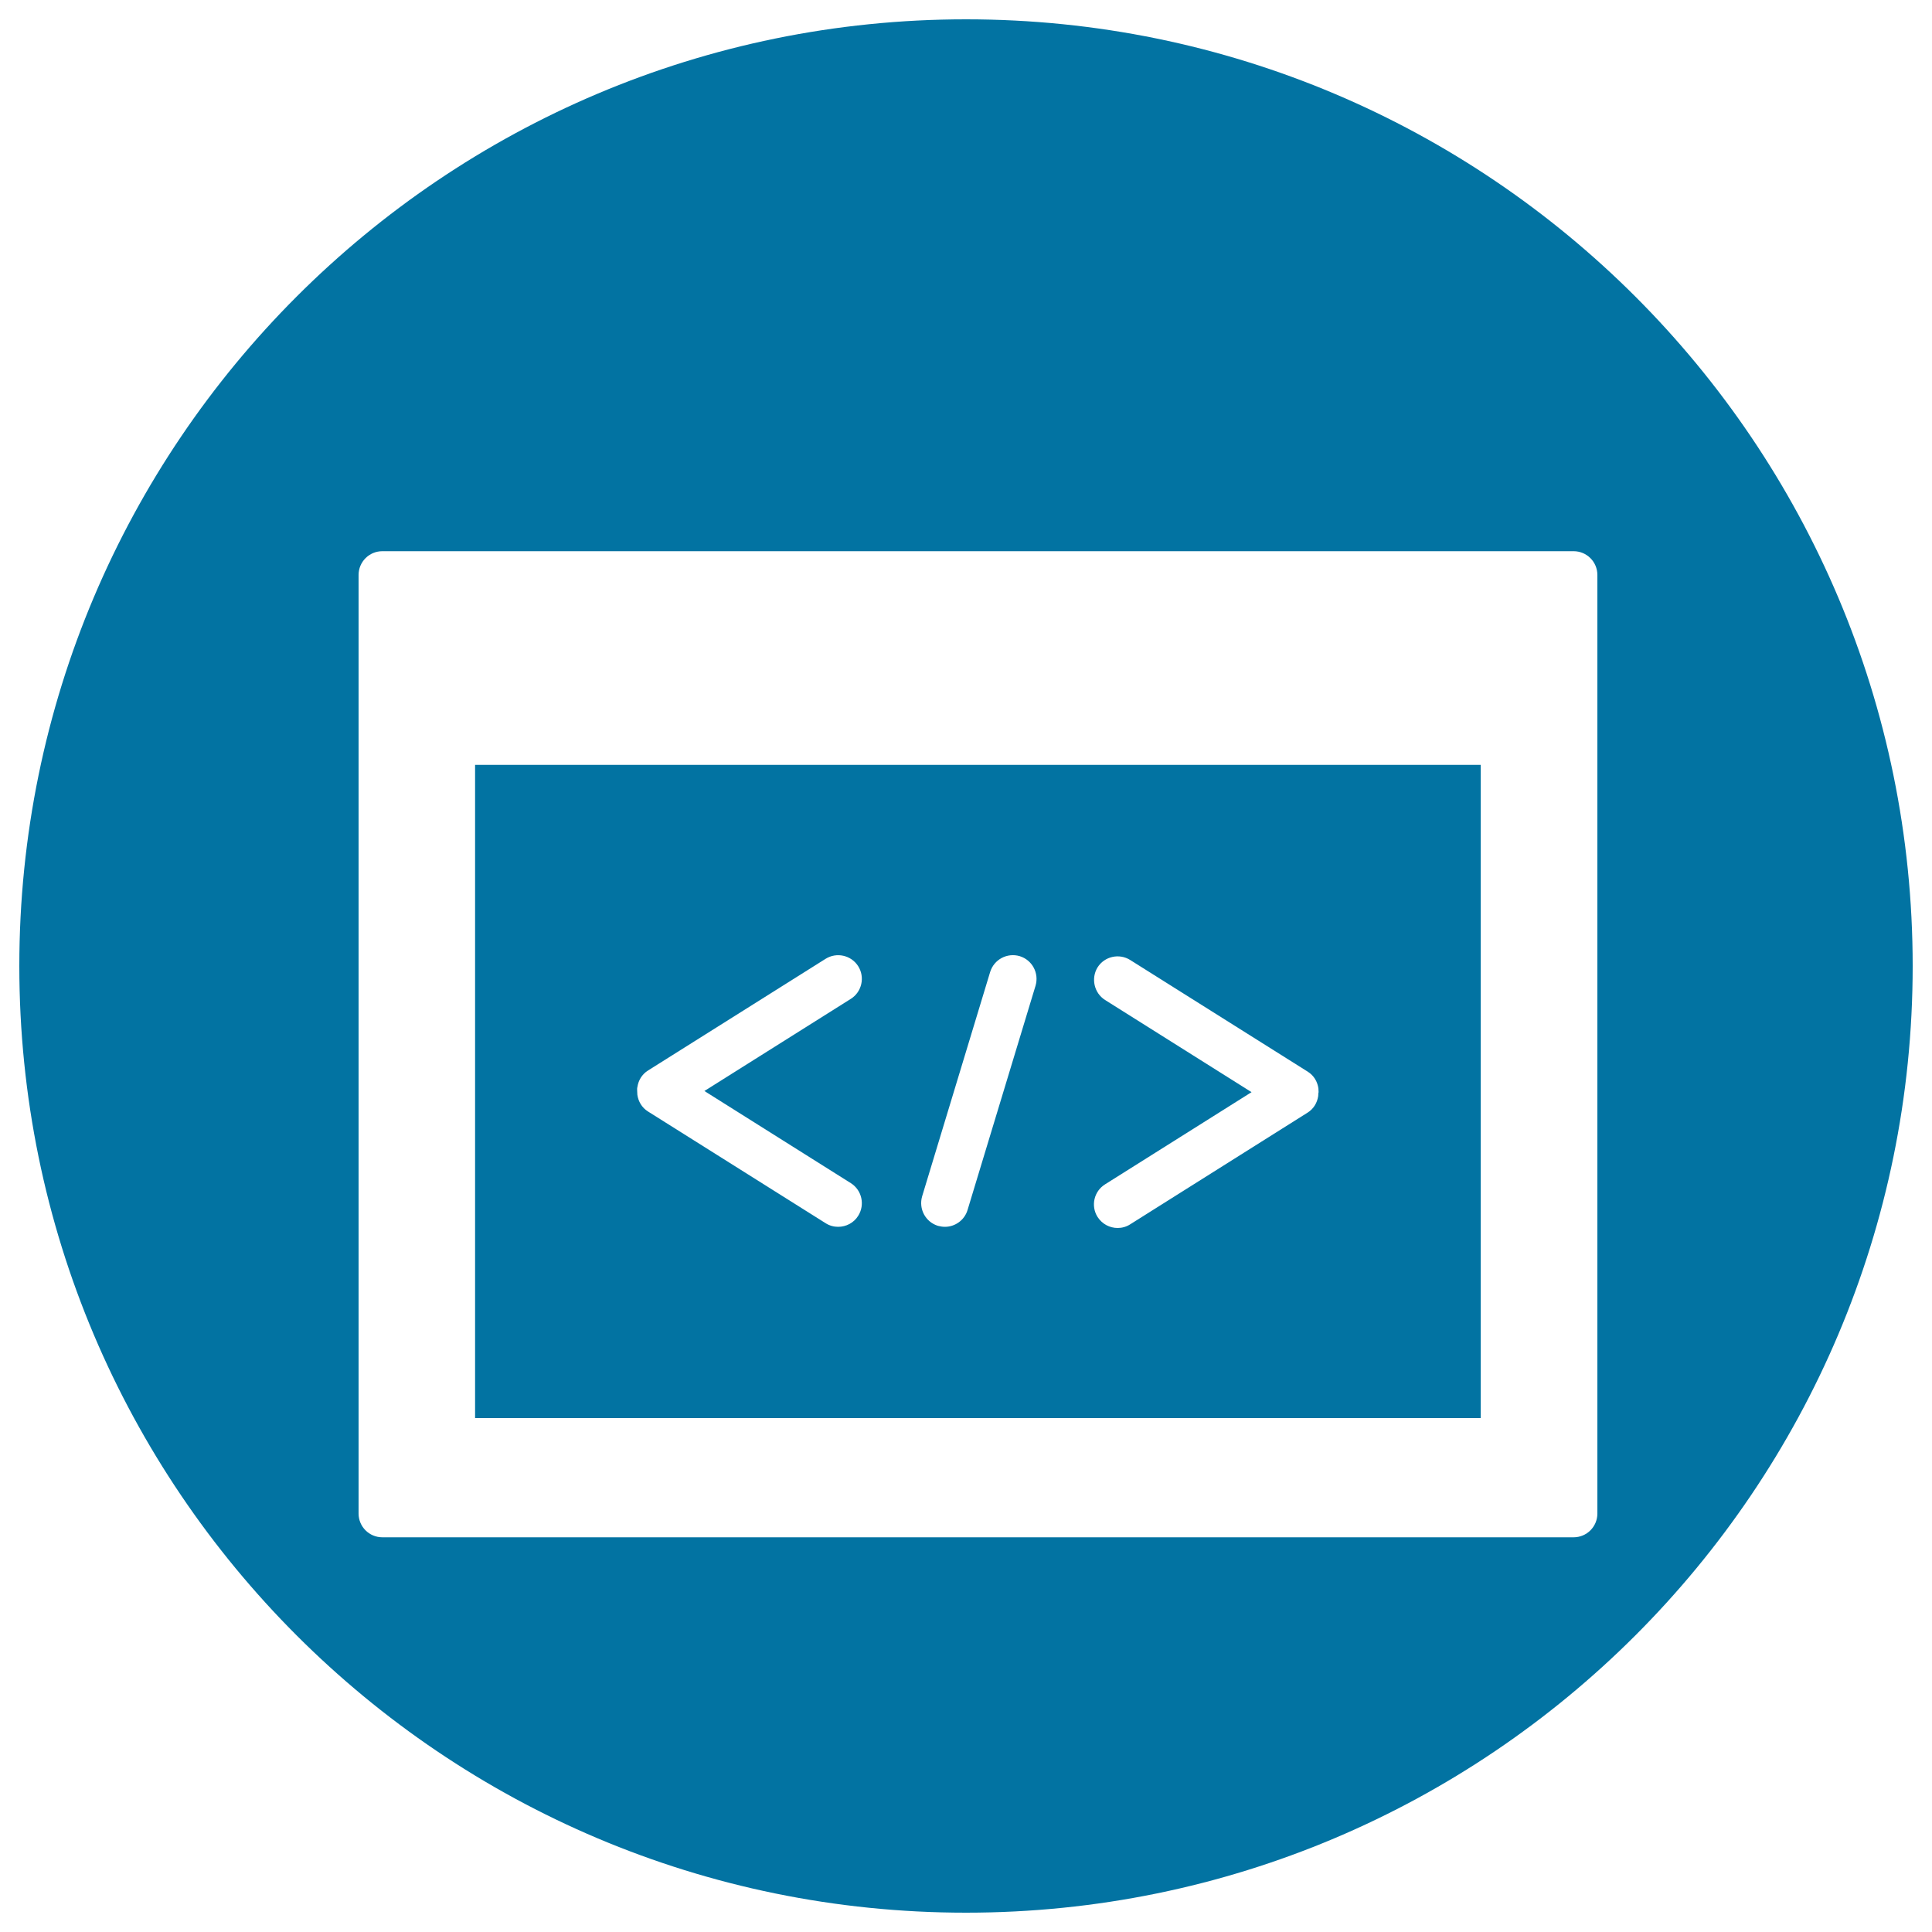 <svg xmlns="http://www.w3.org/2000/svg" viewBox="0 0 1000 1000" style="fill:#0273a2">
<title>HTML Seo Interface Symbol SVG icon</title>
<g><g><path d="M500,990c270.6,0,490-219.4,490-490c0-270.6-219.4-490-490-490C229.4,10,10,229.4,10,500C10,770.6,229.4,990,500,990z M185.6,297.6c0-6.8,5.5-12.3,12.3-12.3h616.6c6.8,0,12.3,5.5,12.3,12.3v485.8c0,6.8-5.5,12.3-12.3,12.3H197.9c-6.8,0-12.3-5.5-12.3-12.3V297.6z"/><path d="M766.4,395.9H245.9V734h520.5V395.9z M440.4,612.4c5.7,3.6,7.4,11.2,3.8,16.9c-2.3,3.7-6.3,5.7-10.4,5.7c-2.2,0-4.5-0.6-6.5-1.9l-91.9-57.8c-3.2-2-5-5.2-5.5-8.6c-0.1-0.7,0-1.3-0.1-2c0-0.7-0.1-1.3,0.1-2c0.5-3.4,2.3-6.6,5.5-8.6l91.9-57.8c5.7-3.6,13.3-1.9,16.9,3.8c3.6,5.7,1.9,13.3-3.8,16.9l-75.8,47.7L440.4,612.4z M536,510.2l-35.2,116.1c-1.6,5.3-6.5,8.7-11.7,8.7c-1.2,0-2.4-0.2-3.6-0.5c-6.5-2-10.1-8.8-8.2-15.3l35.2-116.1c2-6.5,8.8-10.1,15.3-8.2C534.3,496.9,537.9,503.7,536,510.2z M682.3,567.3c-0.5,3.4-2.3,6.6-5.5,8.6L585,633.7c-2,1.3-4.3,1.9-6.5,1.9c-4.1,0-8-2-10.4-5.7c-3.6-5.7-1.9-13.3,3.9-16.9l75.8-47.7l-75.8-47.7c-5.7-3.6-7.4-11.2-3.9-16.9c3.6-5.7,11.2-7.4,16.9-3.8l91.9,57.8c3.2,2,5,5.2,5.5,8.6c0.1,0.7,0,1.3,0.1,2C682.3,565.9,682.4,566.6,682.3,567.3z"/></g></g>
</svg>